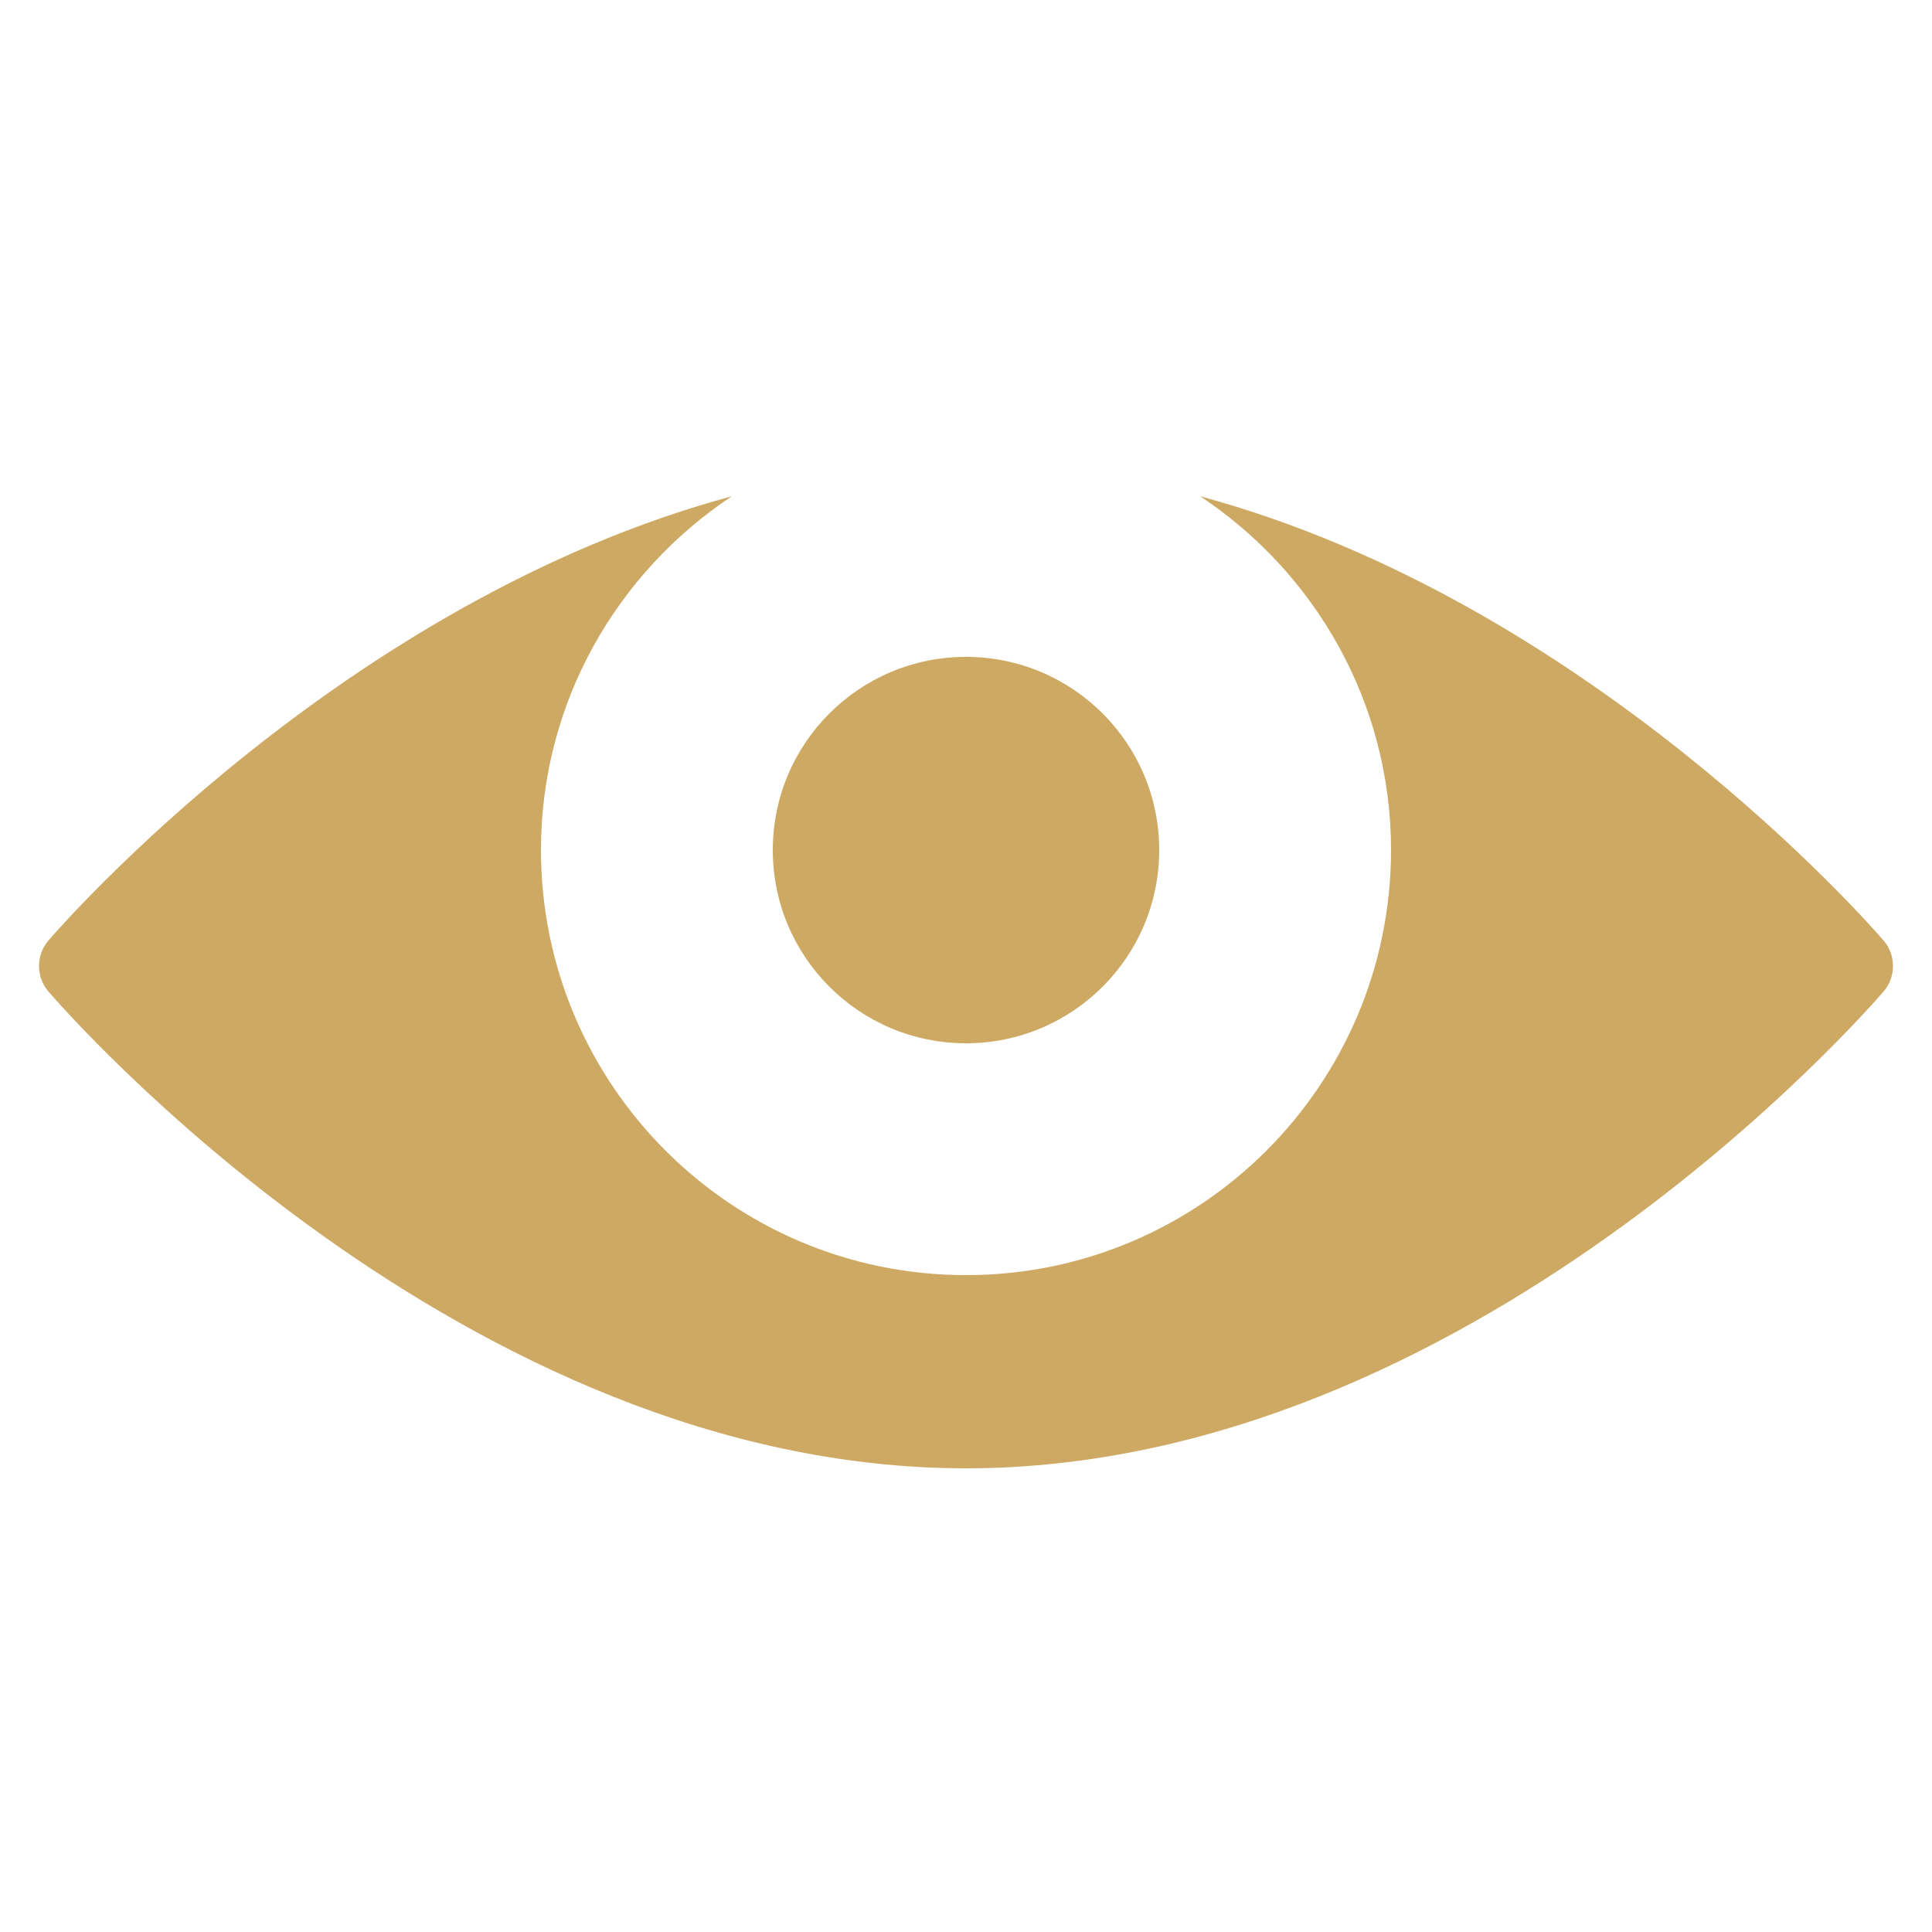 <?xml version="1.0" encoding="UTF-8"?>
<svg xmlns="http://www.w3.org/2000/svg" xmlns:xlink="http://www.w3.org/1999/xlink" viewBox="0,0,256,256" width="50px" height="50px" fill-rule="nonzero">
  <g fill="#cda963" fill-rule="nonzero" stroke="none" stroke-width="1" stroke-linecap="butt" stroke-linejoin="miter" stroke-miterlimit="10" stroke-dasharray="" stroke-dashoffset="0" font-family="none" font-weight="none" font-size="none" text-anchor="none" style="mix-blend-mode: normal">
    <g transform="scale(5.12,5.12)">
      <path d="M18.938,12.844c-10.016,2.703 -17.324,11.078 -17.688,11.5c-0.32,0.375 -0.32,0.938 0,1.312c0.434,0.504 10.738,12.344 23.75,12.344c13.012,0 23.316,-11.84 23.75,-12.344c0.32,-0.375 0.32,-0.938 0,-1.312c-0.363,-0.422 -7.672,-8.793 -17.688,-11.5c2.965,1.969 4.938,5.328 4.938,9.156c-0.004,6.074 -4.926,11 -11,11c-6.074,0 -10.996,-4.926 -11,-11c0,-3.828 1.973,-7.188 4.938,-9.156zM25,17c-2.762,0 -5,2.238 -5,5c0,2.762 2.238,5 5,5c2.762,0 5,-2.238 5,-5c0,-2.762 -2.238,-5 -5,-5z"></path>
    </g>
  </g>
</svg>
